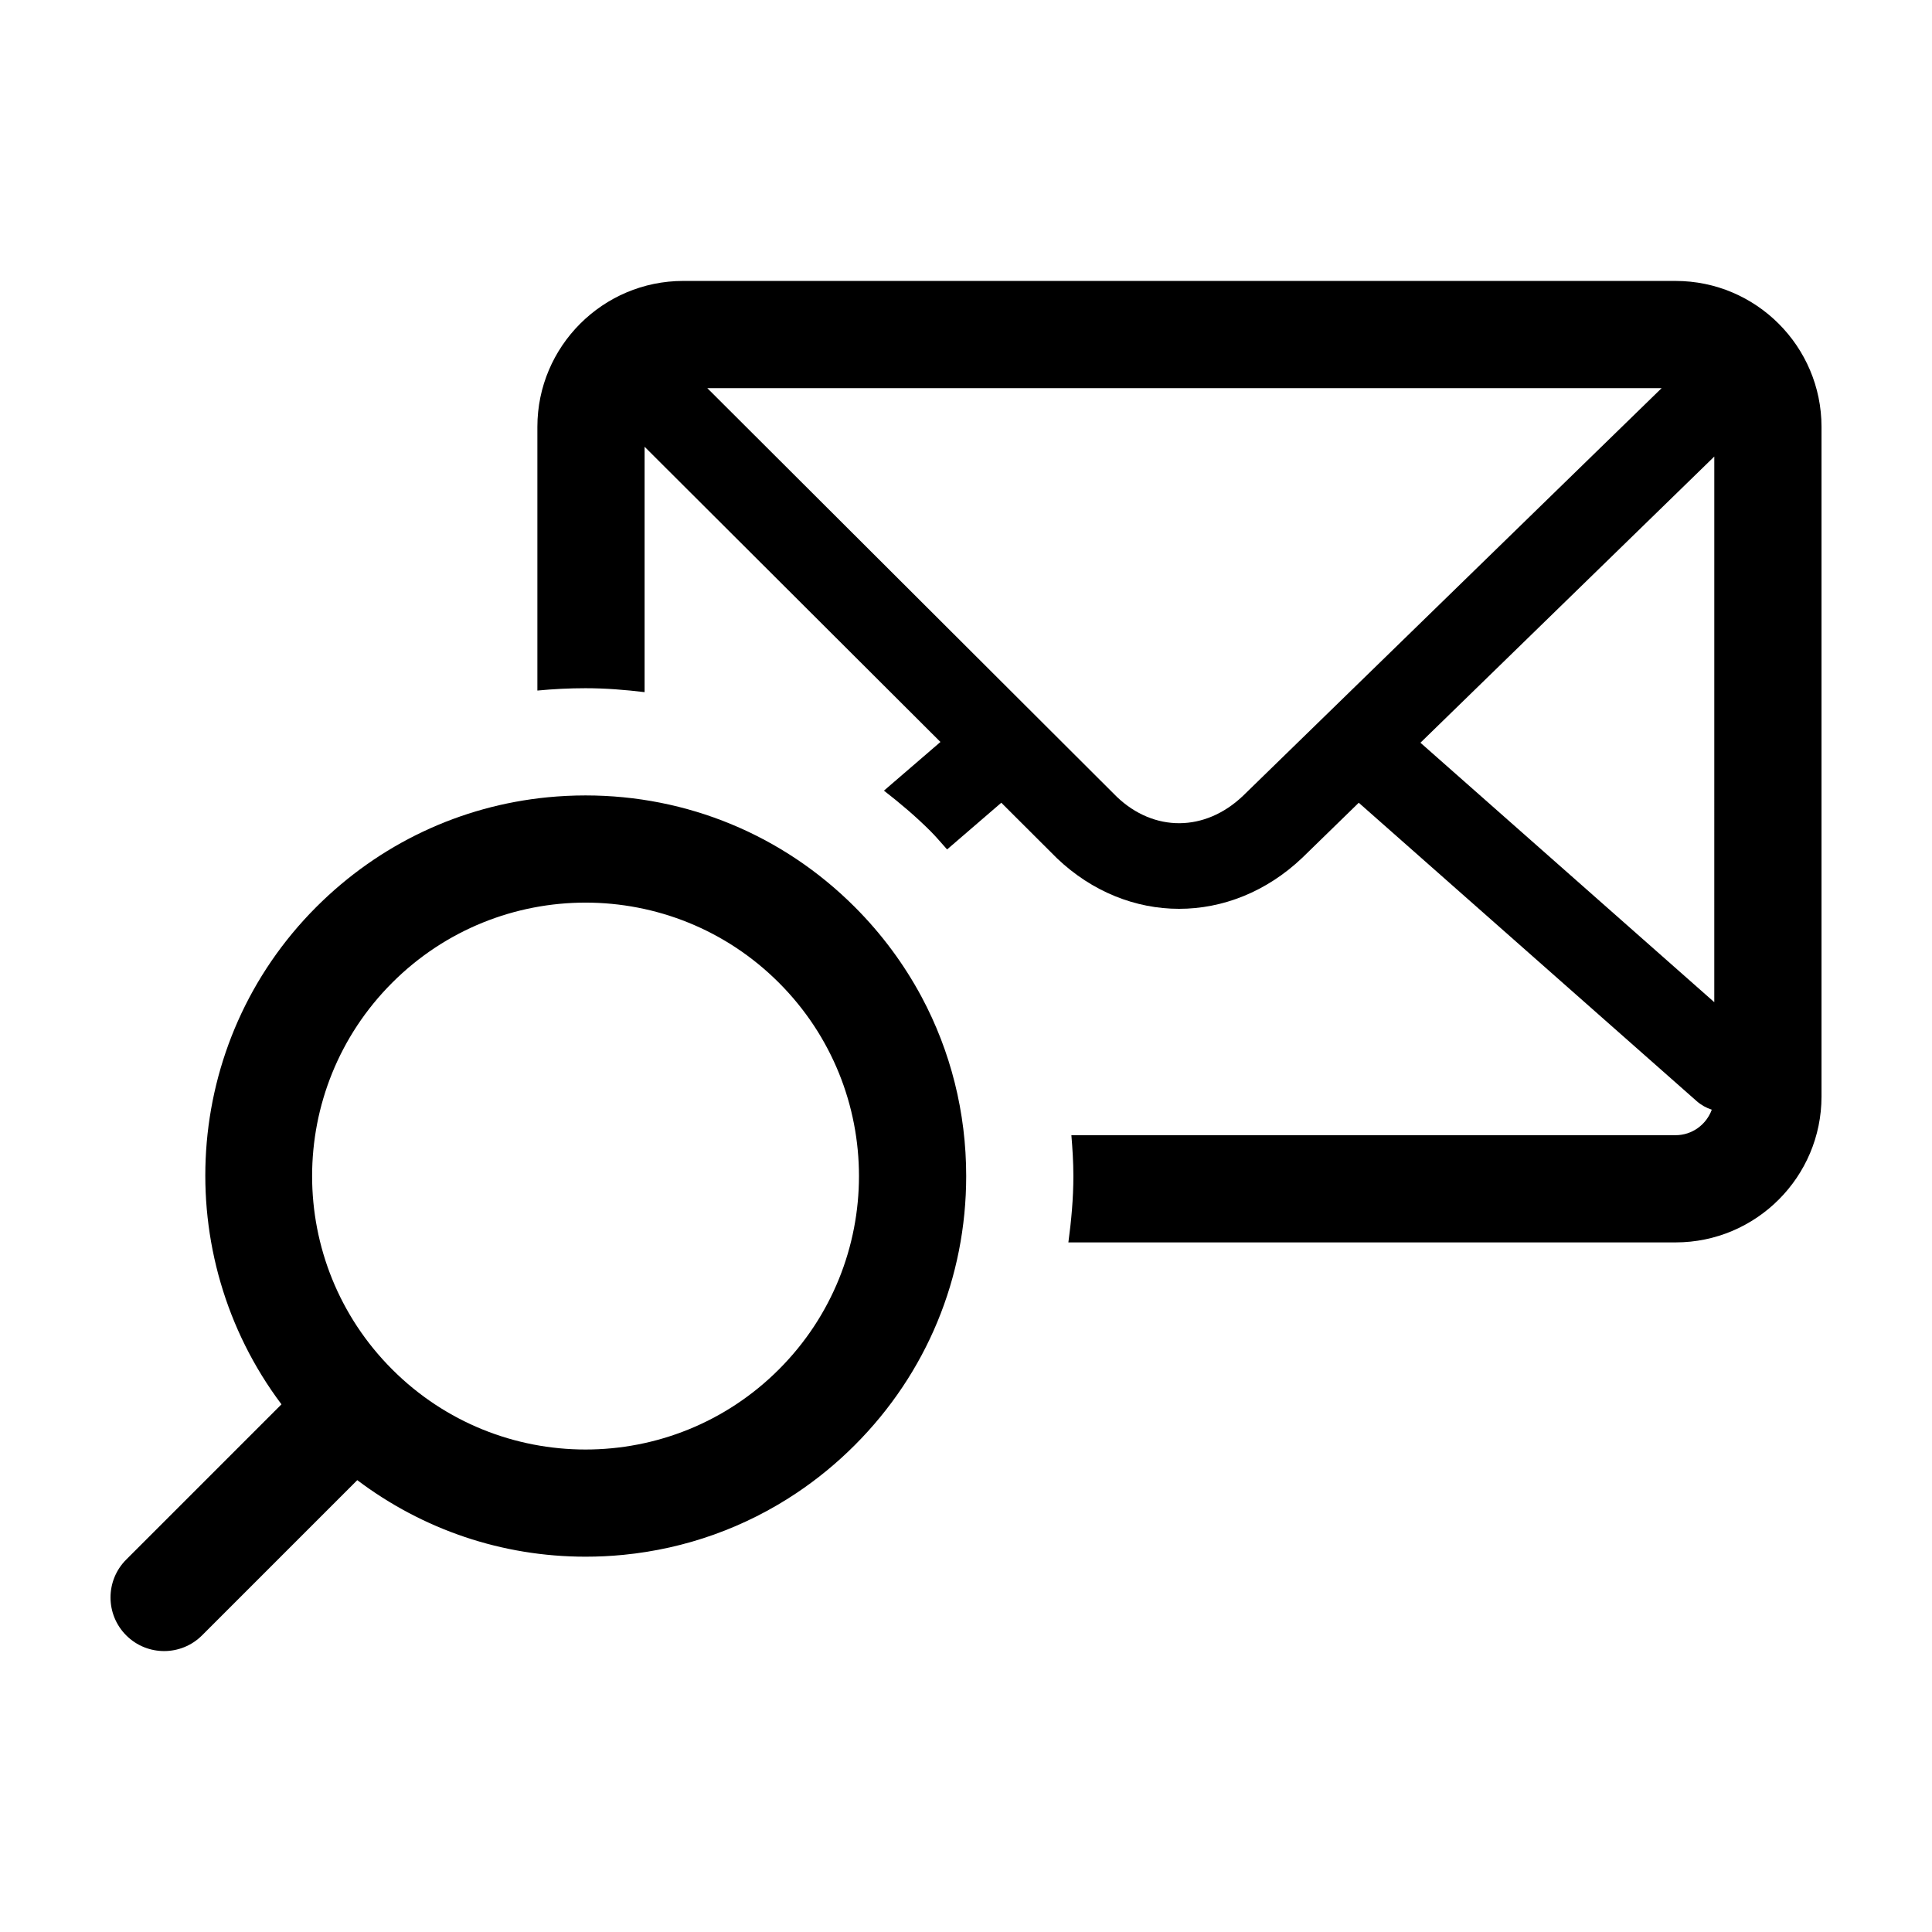<?xml version="1.0" encoding="UTF-8"?>
<!-- Uploaded to: SVG Repo, www.svgrepo.com, Generator: SVG Repo Mixer Tools -->
<svg fill="#000000" width="800px" height="800px" version="1.1" viewBox="144 144 512 512" xmlns="http://www.w3.org/2000/svg">
 <g>
  <path d="m588.05 218.45h-262.97c-21.32 0-38.668 17.348-38.668 38.668v69.887c4.211-0.406 8.469-0.621 12.762-0.621 5.281 0 10.488 0.418 15.648 1.043v-65.035l78.406 78.238-14.973 12.898c4.277 3.324 8.438 6.832 12.332 10.727 1.559 1.559 2.938 3.234 4.402 4.856l14.367-12.379 14.758 14.727c9.359 8.918 20.852 13.387 32.359 13.387 11.559 0 23.145-4.5 32.625-13.508l14.988-14.602 89.527 79.051c1.211 1.066 2.586 1.824 4.027 2.289-1.438 3.934-5.176 6.762-9.602 6.762h-160.11c0.297 3.586 0.527 7.188 0.527 10.828 0 5.945-0.543 11.793-1.324 17.582h160.92c21.32 0 38.668-17.348 38.668-38.668v-177.46c-0.008-21.32-17.352-38.668-38.672-38.668zm-114.69 136.5c-10.07 9.559-23.555 9.586-33.371 0.23l-105.7-105.48-2.848-2.84h252.91l-4.227 4.117zm124.95 54.648-77.879-68.766 77.875-75.844-0.004 144.61z"/>
  <path d="m370.5 384.34c-19.055-19.055-44.387-29.543-71.328-29.543-3.367 0-6.711 0.168-10.02 0.488-23.16 2.266-44.637 12.391-61.309 29.055-35.91 35.91-38.926 92.332-9.25 131.82l-41.145 41.145c-5.547 5.547-5.547 14.539 0 20.086 2.777 2.777 6.41 4.16 10.047 4.16 3.637 0 7.269-1.387 10.047-4.16l41.137-41.137c17.371 13.098 38.359 20.285 60.504 20.285 3.367 0 6.711-0.16 10.02-0.488 16.539-1.621 32.23-7.246 45.914-16.402 5.477-3.664 10.629-7.891 15.391-12.656 9.527-9.527 16.914-20.621 21.914-32.703 5.004-12.082 7.629-25.148 7.629-38.621 0-16.844-4.102-33.051-11.824-47.488-4.644-8.664-10.582-16.695-17.727-23.84zm-20.086 122.57c-14.148 14.148-32.691 21.227-51.238 21.227s-37.09-7.074-51.238-21.227c-28.301-28.301-28.301-74.176 0-102.48 14.148-14.148 32.691-21.227 51.238-21.227s37.09 7.074 51.238 21.227c28.297 28.297 28.297 74.176 0 102.48z"/>
 </g>
</svg>